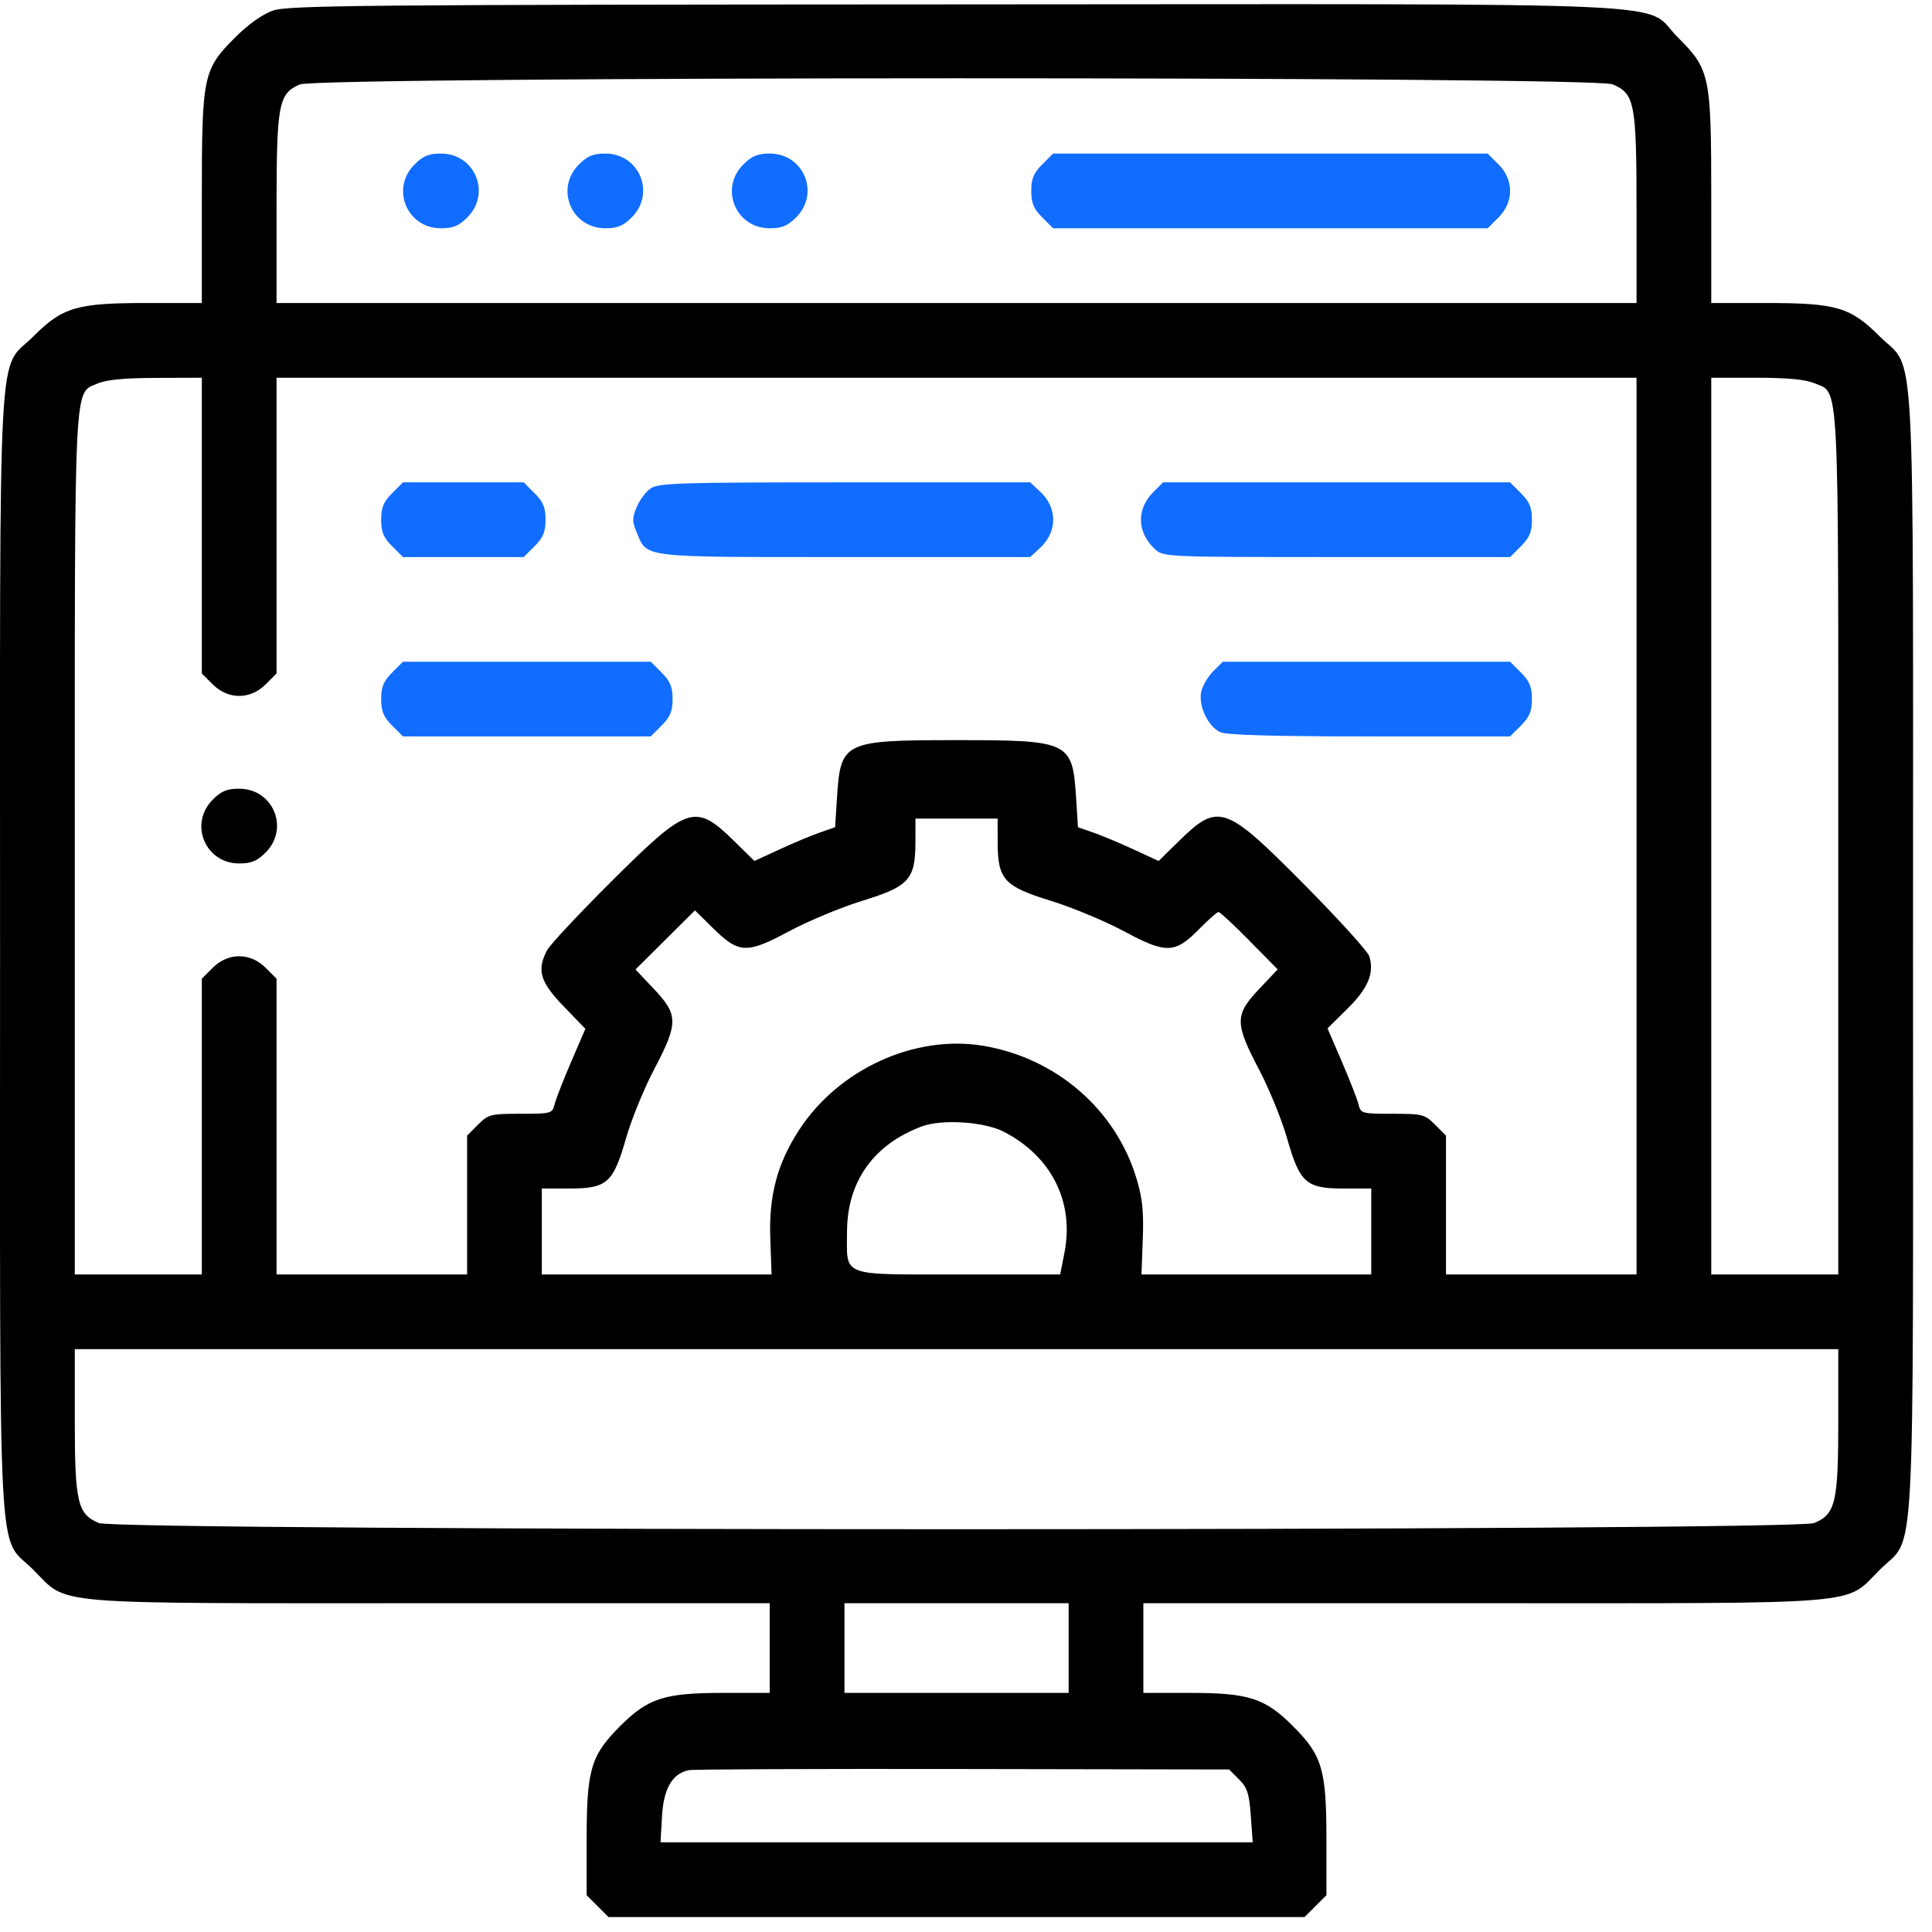 <svg xmlns="http://www.w3.org/2000/svg" width="101" height="101" viewBox="0 0 101 101" fill="none"><path fill-rule="evenodd" clip-rule="evenodd" d="M14.263 0.556C13.713 0.75 12.977 1.273 12.295 1.956C10.611 3.642 10.551 3.934 10.551 10.406V15.841H7.656C4.01 15.841 3.273 16.058 1.747 17.584C-0.158 19.489 0.003 16.505 0.003 49.827C0.003 83.148 -0.158 80.164 1.747 82.069C3.612 83.934 2.165 83.812 22.5 83.812H40.239V86.156V88.5H37.833C34.725 88.5 33.886 88.77 32.412 90.243C30.885 91.771 30.669 92.505 30.669 96.167V99.077L31.24 99.648L31.811 100.219H50.005H68.2L68.771 99.648L69.342 99.077V96.167C69.342 92.505 69.126 91.771 67.599 90.243C66.126 88.77 65.286 88.5 62.178 88.5H59.772V86.156V83.812H77.511C97.846 83.812 96.399 83.934 98.264 82.069C100.169 80.164 100.008 83.148 100.008 49.827C100.008 16.505 100.169 19.489 98.264 17.584C96.738 16.058 96.001 15.841 92.355 15.841H89.46V10.406C89.46 3.934 89.4 3.642 87.717 1.958C85.801 0.043 89.526 0.213 49.922 0.23C18.691 0.244 15.051 0.278 14.263 0.556ZM84.297 4.407C85.46 4.893 85.554 5.382 85.554 10.951V15.841H50.005H14.457V10.951C14.457 5.434 14.556 4.9 15.671 4.416C16.65 3.99 83.28 3.982 84.297 4.407ZM10.551 27.477V35.208L11.122 35.778C11.926 36.582 13.082 36.582 13.886 35.778L14.457 35.208V27.477V19.747H50.005H85.554V43.186V66.624H80.573H75.593V62.996V59.367L75.022 58.796C74.48 58.255 74.364 58.225 72.796 58.225C71.183 58.225 71.139 58.213 71.016 57.724C70.947 57.448 70.555 56.444 70.145 55.492L69.399 53.761L70.444 52.73C71.523 51.663 71.853 50.872 71.584 49.99C71.507 49.739 69.985 48.06 68.201 46.259C64.029 42.048 63.699 41.935 61.587 44.011L60.571 45.01L59.239 44.396C58.507 44.058 57.557 43.661 57.13 43.514L56.353 43.246L56.255 41.702C56.068 38.765 55.919 38.693 50.005 38.693C44.092 38.693 43.943 38.765 43.756 41.702L43.657 43.246L42.881 43.514C42.453 43.661 41.504 44.058 40.772 44.396L39.44 45.01L38.423 44.011C36.34 41.963 35.987 42.075 31.976 46.066C30.276 47.758 28.759 49.38 28.605 49.67C28.05 50.716 28.229 51.329 29.464 52.606L30.602 53.784L29.861 55.504C29.454 56.449 29.064 57.448 28.994 57.724C28.872 58.213 28.827 58.225 27.215 58.225C25.647 58.225 25.531 58.255 24.989 58.796L24.419 59.367V62.996V66.624H19.438H14.457V58.894V51.164L13.886 50.593C13.082 49.789 11.926 49.789 11.122 50.593L10.551 51.164V58.894V66.624H7.23H3.91V44.156C3.91 19.343 3.847 20.596 5.123 20.041C5.56 19.851 6.529 19.76 8.158 19.755L10.551 19.747V27.477ZM94.845 20.033C96.171 20.587 96.101 19.239 96.101 44.156V66.624H92.781H89.46V43.186V19.747H91.81C93.432 19.747 94.373 19.836 94.845 20.033ZM11.122 41.803C9.864 43.062 10.724 45.139 12.504 45.139C13.14 45.139 13.438 45.016 13.886 44.568C15.144 43.31 14.284 41.232 12.504 41.232C11.867 41.232 11.569 41.356 11.122 41.803ZM52.155 44.016C52.156 45.973 52.484 46.337 54.922 47.088C56.032 47.429 57.762 48.15 58.767 48.688C60.981 49.874 61.423 49.859 62.703 48.555C63.176 48.073 63.626 47.678 63.702 47.678C63.778 47.678 64.505 48.353 65.317 49.178L66.793 50.678L65.821 51.706C64.546 53.054 64.546 53.489 65.814 55.902C66.345 56.911 67.005 58.528 67.281 59.495C67.951 61.841 68.276 62.132 70.232 62.132H71.686V64.378V66.624L65.68 66.624L59.674 66.624L59.742 64.768C59.795 63.309 59.723 62.629 59.406 61.586C58.317 57.998 55.221 55.319 51.422 54.675C47.829 54.066 43.828 55.896 41.76 59.094C40.624 60.853 40.187 62.514 40.269 64.768L40.337 66.624L34.331 66.624L28.325 66.624V64.378V62.132H29.779C31.735 62.132 32.06 61.841 32.73 59.495C33.006 58.528 33.666 56.911 34.197 55.902C35.465 53.489 35.464 53.054 34.191 51.708L33.222 50.682L34.776 49.137L36.33 47.592L37.262 48.51C38.629 49.857 39.029 49.875 41.241 48.69C42.248 48.15 43.979 47.429 45.089 47.088C47.527 46.337 47.855 45.973 47.856 44.016L47.857 42.795H50.005H52.154L52.155 44.016ZM52.47 59.162C54.966 60.442 56.169 62.837 55.647 65.491L55.424 66.624H50.085C43.877 66.624 44.273 66.777 44.28 64.379C44.289 61.768 45.672 59.824 48.19 58.886C49.239 58.494 51.446 58.637 52.47 59.162ZM96.101 74.248C96.101 78.542 95.958 79.155 94.845 79.62C93.811 80.052 6.2 80.052 5.166 79.62C4.053 79.155 3.91 78.542 3.91 74.248V70.53H50.005H96.101V74.248ZM55.865 86.156V88.5H50.005H44.146V86.156V83.812H50.005H55.865V86.156ZM64.772 93.021C65.207 93.456 65.306 93.76 65.389 94.926L65.488 96.313H50.01H34.531L34.608 94.955C34.69 93.496 35.146 92.714 36.015 92.539C36.244 92.492 42.691 92.466 50.343 92.479L64.255 92.504L64.772 93.021Z" fill="black"></path><path fill-rule="evenodd" clip-rule="evenodd" d="M21.669 8.599C20.411 9.857 21.271 11.934 23.051 11.934C23.687 11.934 23.985 11.811 24.433 11.363C25.691 10.105 24.831 8.028 23.051 8.028C22.415 8.028 22.116 8.151 21.669 8.599ZM30.263 8.599C29.005 9.857 29.866 11.934 31.645 11.934C32.281 11.934 32.579 11.811 33.027 11.363C34.285 10.105 33.425 8.028 31.645 8.028C31.009 8.028 30.711 8.151 30.263 8.599ZM38.857 8.599C37.599 9.857 38.46 11.934 40.239 11.934C40.876 11.934 41.173 11.811 41.621 11.363C42.88 10.105 42.019 8.028 40.239 8.028C39.603 8.028 39.305 8.151 38.857 8.599ZM54.483 8.599C54.035 9.047 53.912 9.345 53.912 9.981C53.912 10.617 54.035 10.915 54.483 11.363L55.053 11.934H66.412H77.771L78.342 11.363C79.146 10.559 79.146 9.403 78.342 8.599L77.771 8.028H66.412H55.053L54.483 8.599ZM20.497 25.787C20.049 26.235 19.926 26.533 19.926 27.169C19.926 27.806 20.049 28.104 20.497 28.552L21.068 29.122H24.223H27.378L27.949 28.552C28.397 28.104 28.52 27.806 28.52 27.169C28.52 26.533 28.397 26.235 27.949 25.787L27.378 25.216H24.223H21.068L20.497 25.787ZM34.012 25.535C33.761 25.71 33.433 26.149 33.282 26.511C33.046 27.077 33.046 27.262 33.282 27.827C33.845 29.175 33.405 29.122 44.16 29.122H53.855L54.364 28.651C55.292 27.79 55.292 26.549 54.364 25.688L53.855 25.216H44.16C35.514 25.216 34.417 25.25 34.012 25.535ZM60.299 25.719C59.398 26.619 59.432 27.828 60.382 28.713C60.815 29.117 60.953 29.122 69.882 29.122H78.943L79.514 28.552C79.961 28.104 80.085 27.806 80.085 27.169C80.085 26.533 79.961 26.235 79.514 25.787L78.943 25.216H69.872H60.801L60.299 25.719ZM20.497 35.162C20.049 35.61 19.926 35.908 19.926 36.545C19.926 37.181 20.049 37.479 20.497 37.927L21.068 38.498H27.543H34.019L34.59 37.927C35.038 37.479 35.161 37.181 35.161 36.545C35.161 35.908 35.038 35.61 34.59 35.162L34.019 34.592H27.543H21.068L20.497 35.162ZM63.424 35.094C63.147 35.37 62.865 35.85 62.797 36.159C62.637 36.889 63.152 37.983 63.794 38.275C64.131 38.429 66.547 38.498 71.612 38.498H78.943L79.514 37.927C79.961 37.479 80.085 37.181 80.085 36.545C80.085 35.908 79.961 35.61 79.514 35.162L78.943 34.592H71.434H63.926L63.424 35.094Z" fill="#116DFF"></path></svg>